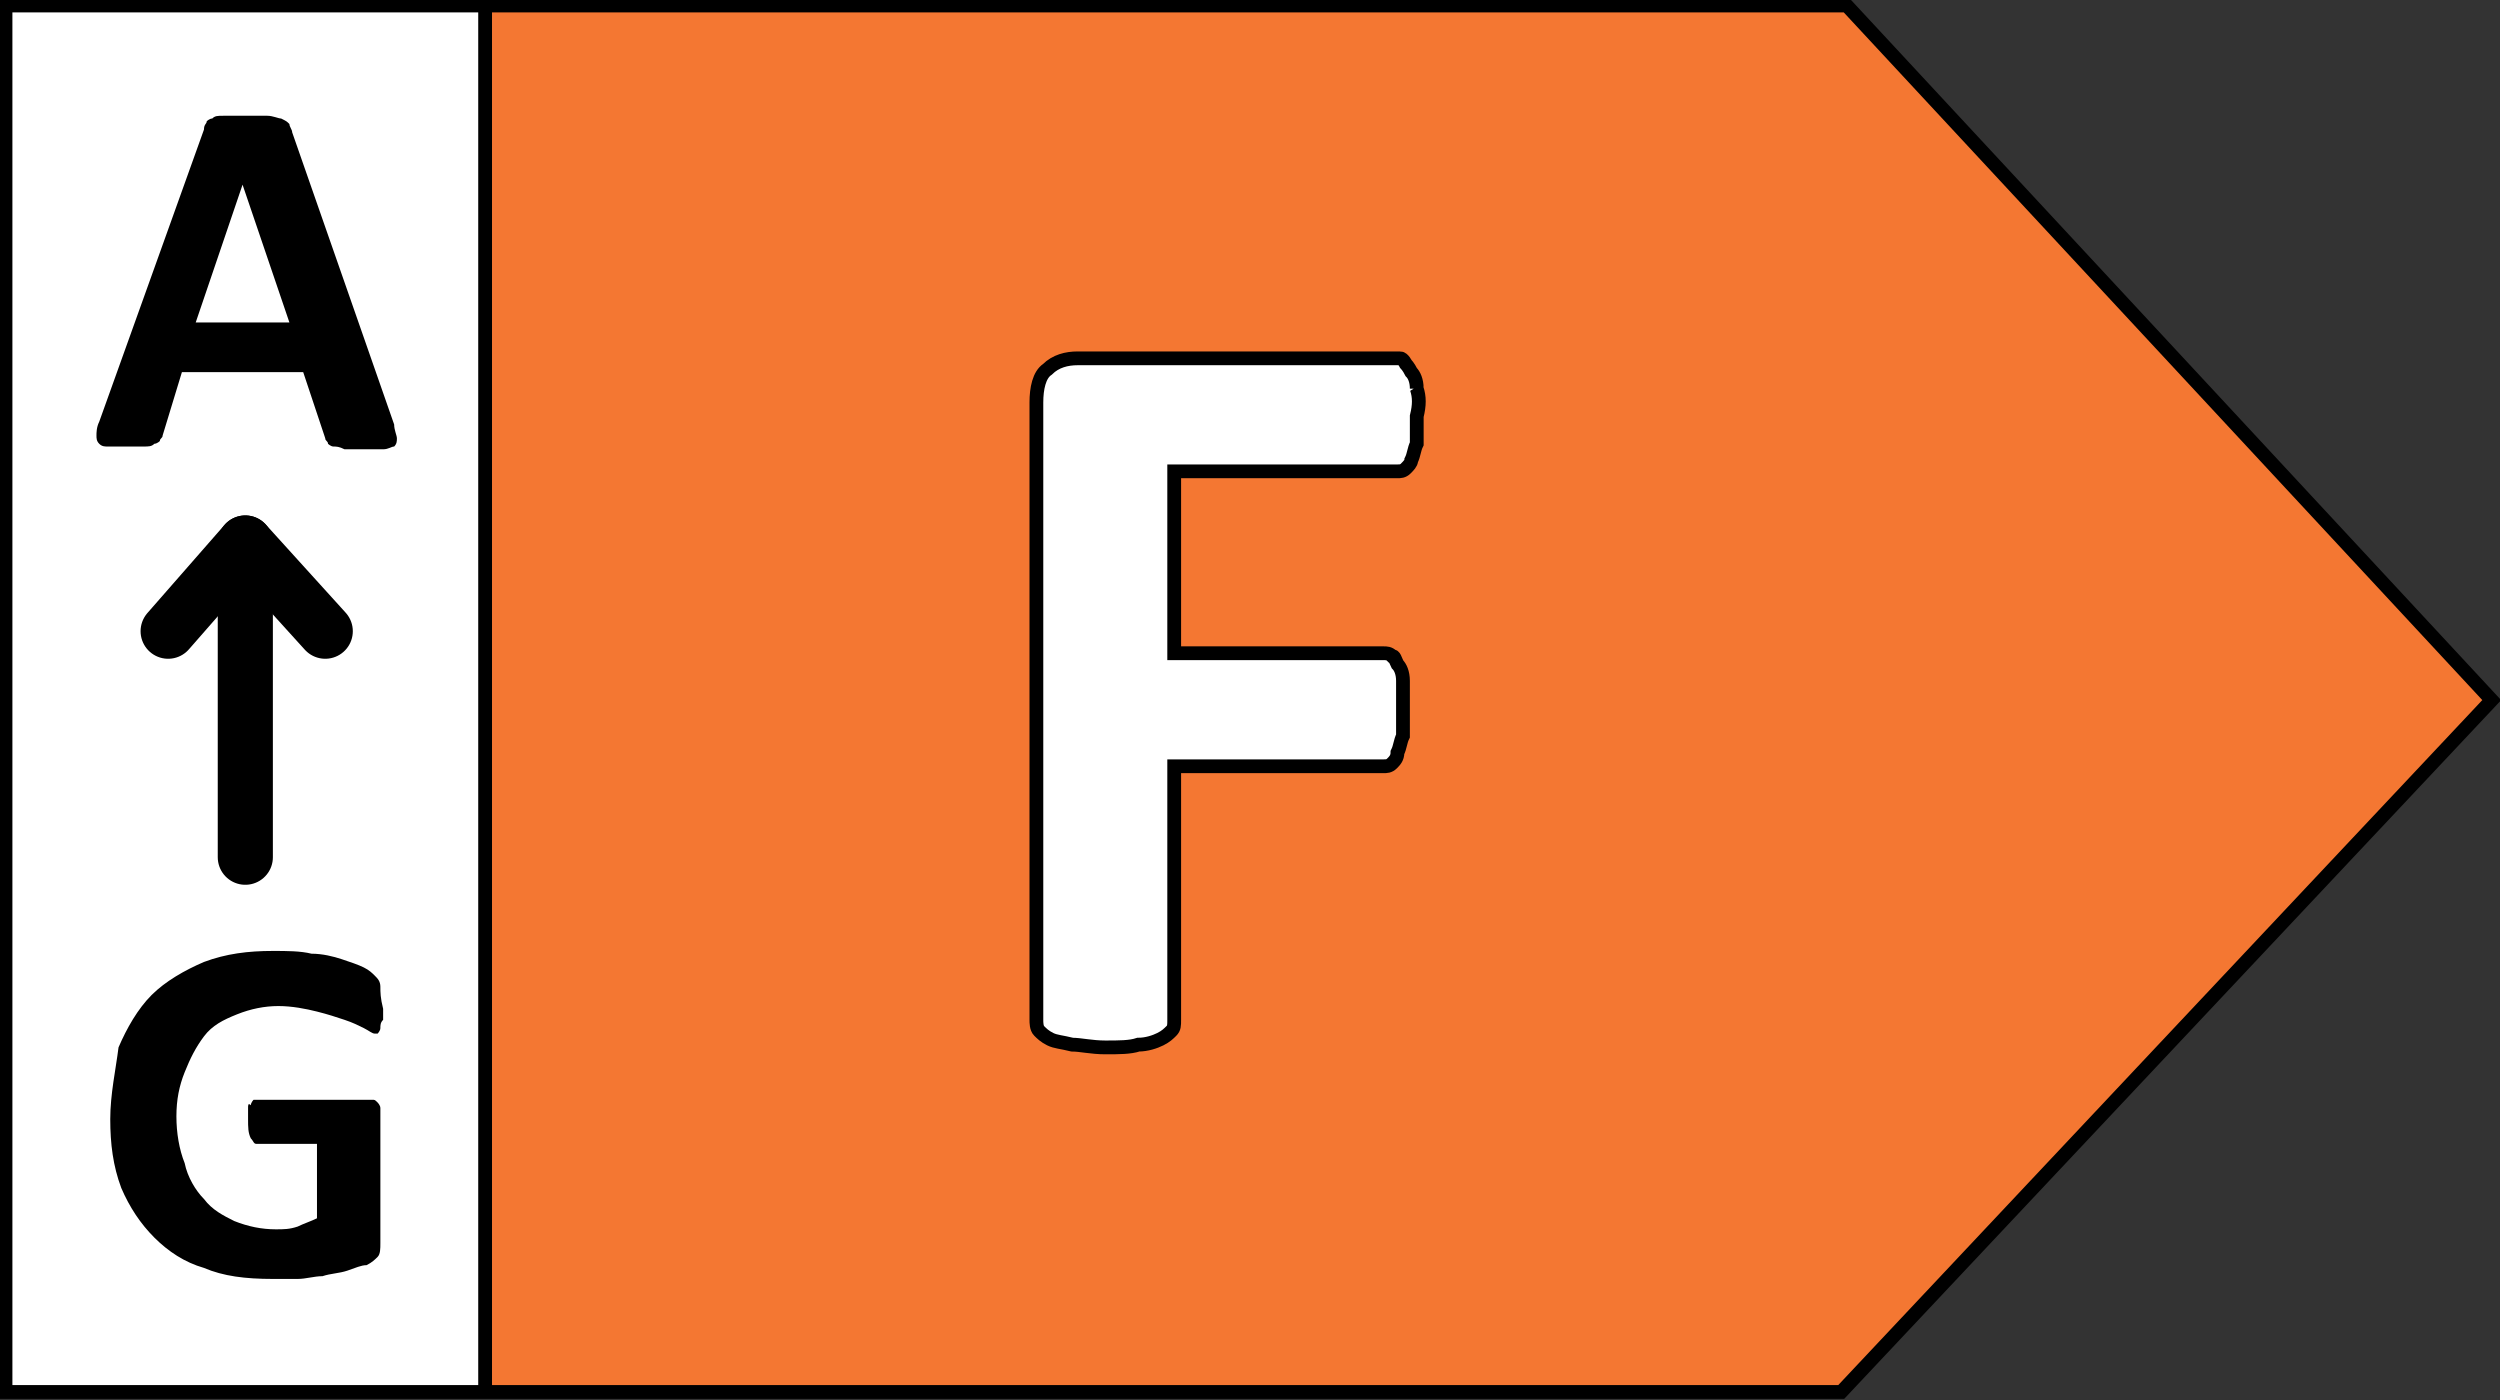<svg xmlns:xlink="http://www.w3.org/1999/xlink" xmlns="http://www.w3.org/2000/svg" viewBox="0 0 90.7 50.8"><rect x="0" y="0" width="90.7" height="50.8" fill="#333333" stroke="none"/><clipPath id="a"><path d="m0 0h90.7v50.8h-90.7z"></path></clipPath><clipPath id="b"><path d="m0 0h90.7v50.8h-90.7z"></path></clipPath><path fill="#f47732" d="m0 .2v50.3h66.6l23.5-25.1-23.3-25.2z"></path><path fill="#fff" d="m.3.2h17.3v50.3h-17.3z"></path><path stroke-width=".5" stroke="#000" fill="none" d="m67 .2 23.4 25.2-23.6 25.1h-66.6v-50.3z" clip-path="url(#a)"></path><path stroke-width=".5" stroke="#000" fill="none" d="m17.6 0v50.5" clip-path="url(#a)"></path><path d="m10.5 11.7h-3.4l1.7-5zm.1-6.9c0-.1-.1-.2-.1-.3-.1-.1-.1-.1-.3-.2-.1 0-.3-.1-.5-.1s-.5 0-.9 0c-.3 0-.6 0-.7 0-.2 0-.3 0-.4.1-.1 0-.2.1-.2.1 0 .1-.1.1-.1.3l-3.8 10.6c-.1.2-.1.4-.1.5s0 .2.1.3.2.1.3.1h.7.6c.2 0 .3 0 .4-.1.1 0 .2-.1.2-.1 0-.1.1-.1.1-.2l.7-2.3h4.4l.8 2.4c0 .1.1.1.1.2 0 0 .1.1.2.1s.2 0 .4.1h.7.7c.2 0 .3-.1.4-.1.1-.1.1-.2.1-.3s-.1-.3-.1-.5z" clip-path="url(#a)"></path><path d="m13.8 35.8c0-.2-.1-.3-.2-.4s-.2-.2-.4-.3-.5-.2-.8-.3-.7-.2-1.1-.2c-.4-.1-.9-.1-1.4-.1-.9 0-1.7.1-2.5.4-.7.3-1.4.7-1.9 1.2s-.9 1.2-1.2 1.9c-.1.8-.3 1.7-.3 2.6s.1 1.7.4 2.5c.3.7.7 1.3 1.2 1.8s1.1.9 1.8 1.1c.7.3 1.5.4 2.5.4h.9c.3 0 .6-.1.9-.1.3-.1.6-.1.9-.2s.5-.2.7-.2c.2-.1.3-.2.4-.3s.1-.3.1-.5v-4.6c0-.1 0-.2 0-.3s-.1-.2-.1-.2c-.1-.1-.1-.1-.2-.1s-.2 0-.3 0h-3.9c-.1 0-.1 0-.1 0s-.1.1-.1.2c-.1-.1-.1 0-.1.1v.4c0 .3 0 .5.1.7.1.1.1.2.2.2h2.2v2.7c-.2.1-.5.2-.7.3-.3.1-.5.1-.8.1-.5 0-1-.1-1.5-.3-.4-.2-.8-.4-1.1-.8-.3-.3-.6-.8-.7-1.3-.2-.5-.3-1.1-.3-1.7s.1-1.1.3-1.6.4-.9.7-1.3.7-.6 1.2-.8 1-.3 1.5-.3 1 .1 1.4.2.7.2 1 .3.5.2.7.3.3.2.4.2h.1s.1-.1.1-.2 0-.2.1-.3c0-.1 0-.3 0-.4-.1-.4-.1-.6-.1-.8" clip-path="url(#a)"></path><path stroke-width="2" stroke-linejoin="round" stroke-linecap="round" stroke="#000" fill="none" d="m8.9 31.1v-11.4"></path><path stroke-width="2" stroke-linejoin="round" stroke-linecap="round" stroke="#000" fill="none" d="m11.8 22.9-2.9-3.2-2.8 3.2"></path><path fill="#fff" d="m51.4 14.1c0-.3-.1-.5-.2-.6-.1-.2-.2-.3-.2-.3s-.1-.2-.2-.2h-11.7c-.4 0-.8.1-1.1.4-.3.2-.4.7-.4 1.2v22.4c0 .1 0 .3.1.4s.2.2.4.3.4.1.8.2c.3 0 .7.1 1.2.1s.9 0 1.2-.1c.3 0 .6-.1.8-.2s.3-.2.4-.3.1-.2.1-.4v-9.2h7.6c.1 0 .2 0 .3-.1s.2-.2.2-.4c.1-.2.1-.4.2-.6 0-.3 0-.6 0-1s0-.7 0-1-.1-.5-.2-.6c-.1-.2-.1-.3-.2-.3-.1-.1-.2-.1-.3-.1h-7.6v-6.6h8.1c.1 0 .2 0 .3-.1s.2-.2.2-.3c.1-.2.1-.4.2-.6 0-.3 0-.6 0-1 .1-.4.1-.7 0-1" clip-path="url(#b)"></path><path stroke-width=".5" stroke="#000" fill="none" d="m51.4 14.1c0-.3-.1-.5-.2-.6-.1-.2-.2-.3-.2-.3s-.1-.2-.2-.2h-11.7c-.4 0-.8.1-1.1.4-.3.2-.4.7-.4 1.2v22.4c0 .1 0 .3.1.4s.2.2.4.3.4.1.8.2c.3 0 .7.1 1.2.1s.9 0 1.2-.1c.3 0 .6-.1.8-.2s.3-.2.4-.3.1-.2.1-.4v-9.2h7.6c.1 0 .2 0 .3-.1s.2-.2.2-.4c.1-.2.1-.4.2-.6 0-.3 0-.6 0-1s0-.7 0-1-.1-.5-.2-.6c-.1-.2-.1-.3-.2-.3-.1-.1-.2-.1-.3-.1h-7.6v-6.6h8.1c.1 0 .2 0 .3-.1s.2-.2.2-.3c.1-.2.1-.4.2-.6 0-.3 0-.6 0-1 .1-.4.1-.7 0-1z" clip-path="url(#b)"></path></svg>